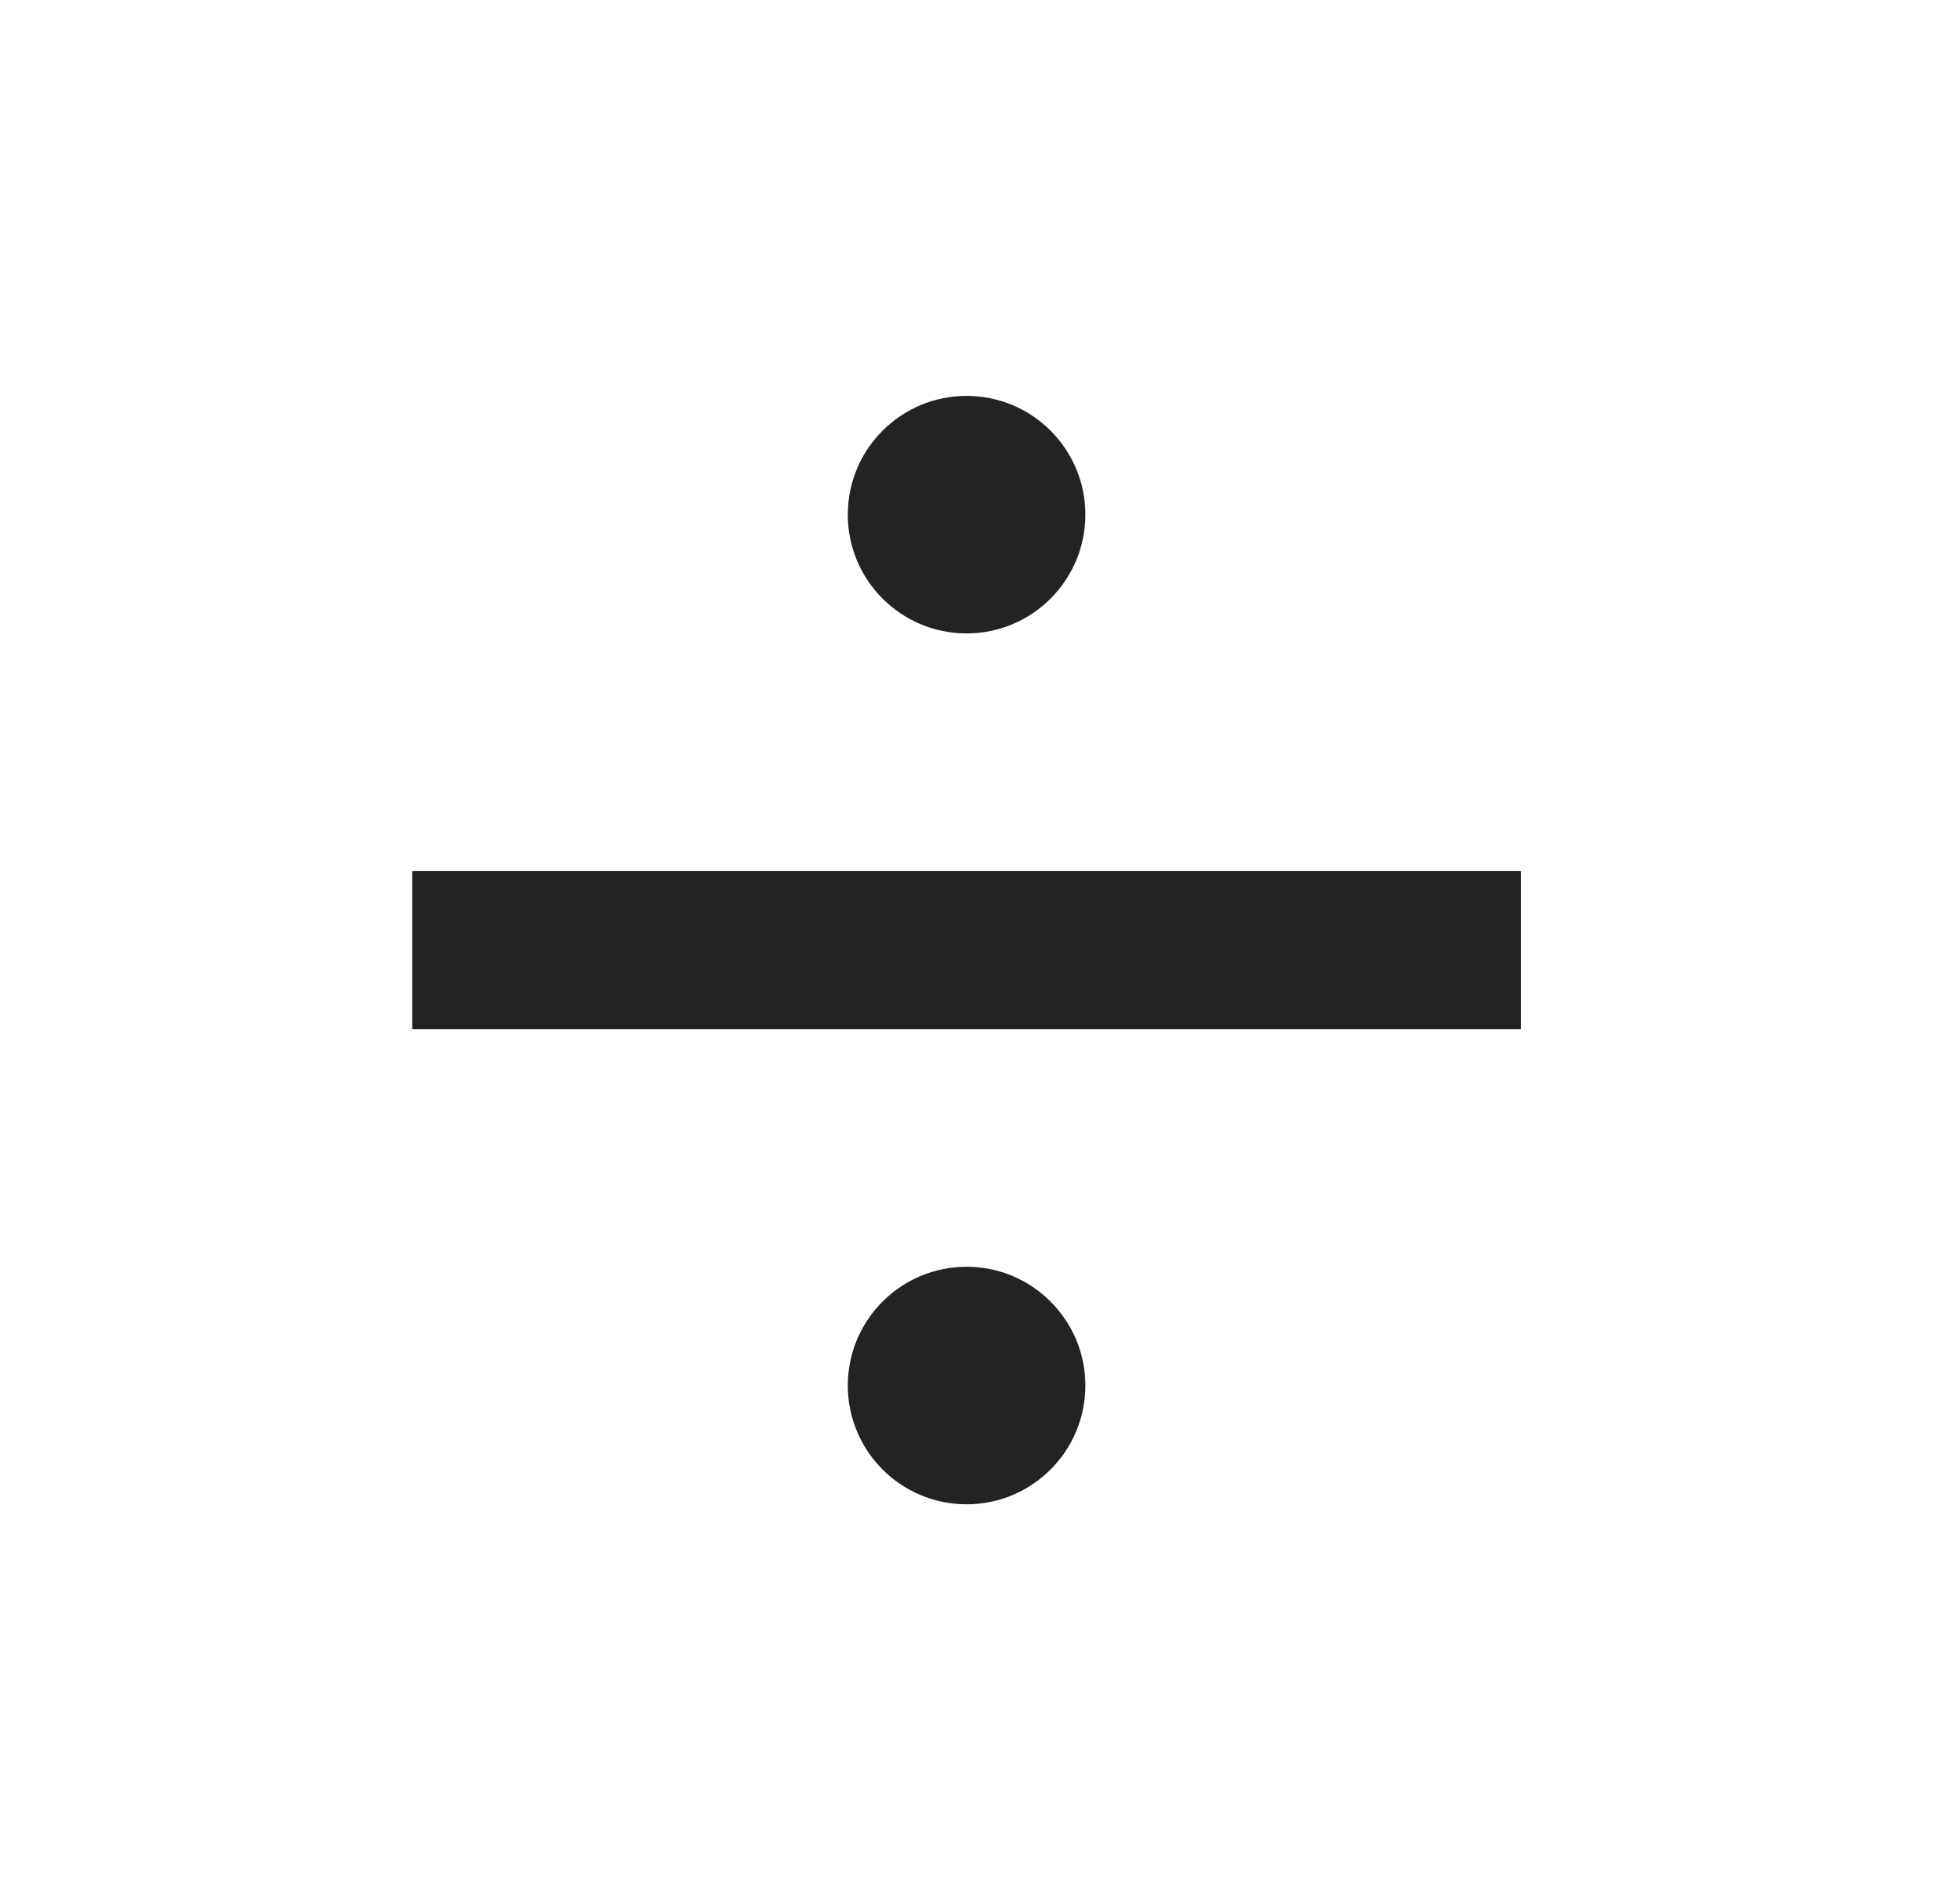 <svg width="33" height="32" viewBox="0 0 33 32" fill="none" xmlns="http://www.w3.org/2000/svg">
<path d="M6.941 14.667H25.607V17.333H6.941V14.667ZM16.274 10.667C15.169 10.667 14.274 9.771 14.274 8.667C14.274 7.562 15.169 6.667 16.274 6.667C17.378 6.667 18.274 7.562 18.274 8.667C18.274 9.771 17.378 10.667 16.274 10.667ZM16.274 25.333C15.169 25.333 14.274 24.438 14.274 23.333C14.274 22.229 15.169 21.333 16.274 21.333C17.378 21.333 18.274 22.229 18.274 23.333C18.274 24.438 17.378 25.333 16.274 25.333Z" fill="#232323"/>
</svg>
